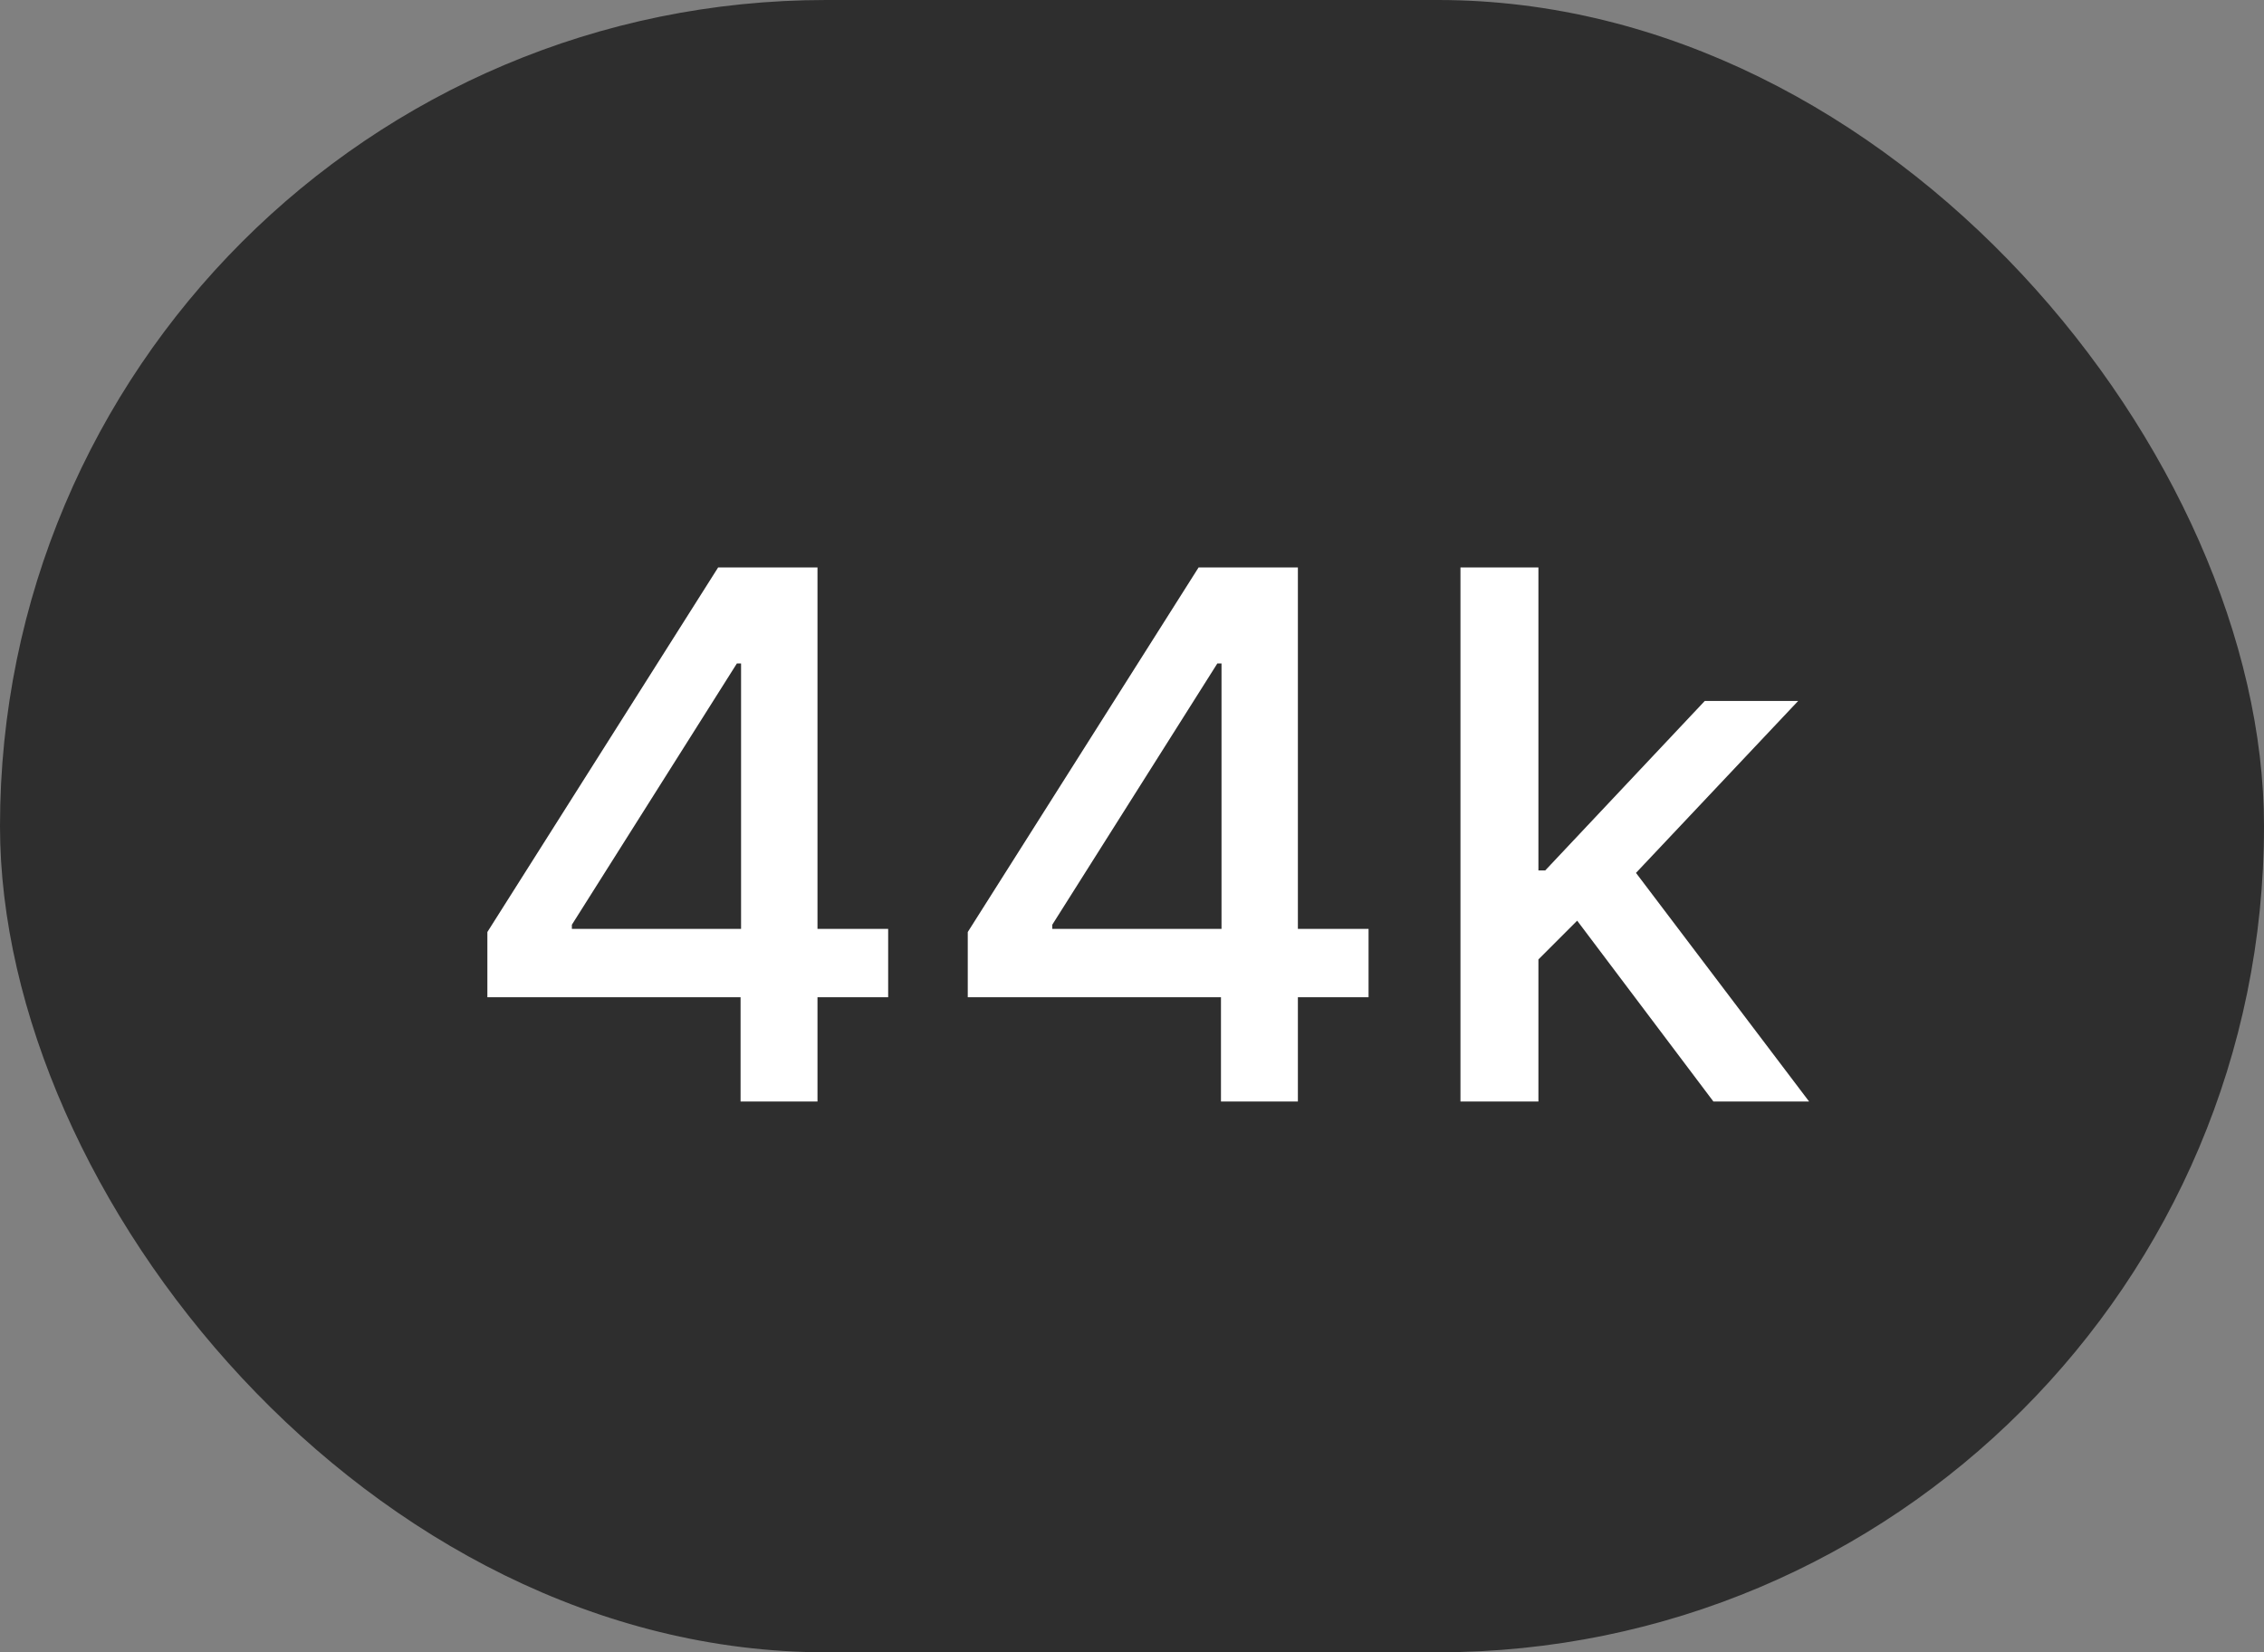 <?xml version="1.0" encoding="UTF-8"?> <svg xmlns="http://www.w3.org/2000/svg" width="37" height="27" viewBox="0 0 37 27" fill="none"><rect x="0" y="0" width="37" height="27" fill="#808080" stroke="none"/><rect width="37" height="27" rx="13.5" fill="#2E2E2E"></rect><path d="M7.965 16.296V15.23L11.736 9.273H12.576V10.841H12.043L9.346 15.111V15.179H14.515V16.296H7.965ZM12.103 18V15.972L12.111 15.486V9.273H13.36V18H12.103ZM15.816 16.296V15.23L19.588 9.273H20.427V10.841H19.895L17.197 15.111V15.179H22.366V16.296H15.816ZM19.954 18V15.972L19.963 15.486V9.273H21.211V18H19.954ZM25.04 15.78L25.032 14.224H25.253L27.861 11.454H29.387L26.412 14.608H26.212L25.04 15.78ZM23.868 18V9.273H25.142V18H23.868ZM28.002 18L25.658 14.889L26.536 13.999L29.566 18H28.002Z" fill="white"></path></svg> 